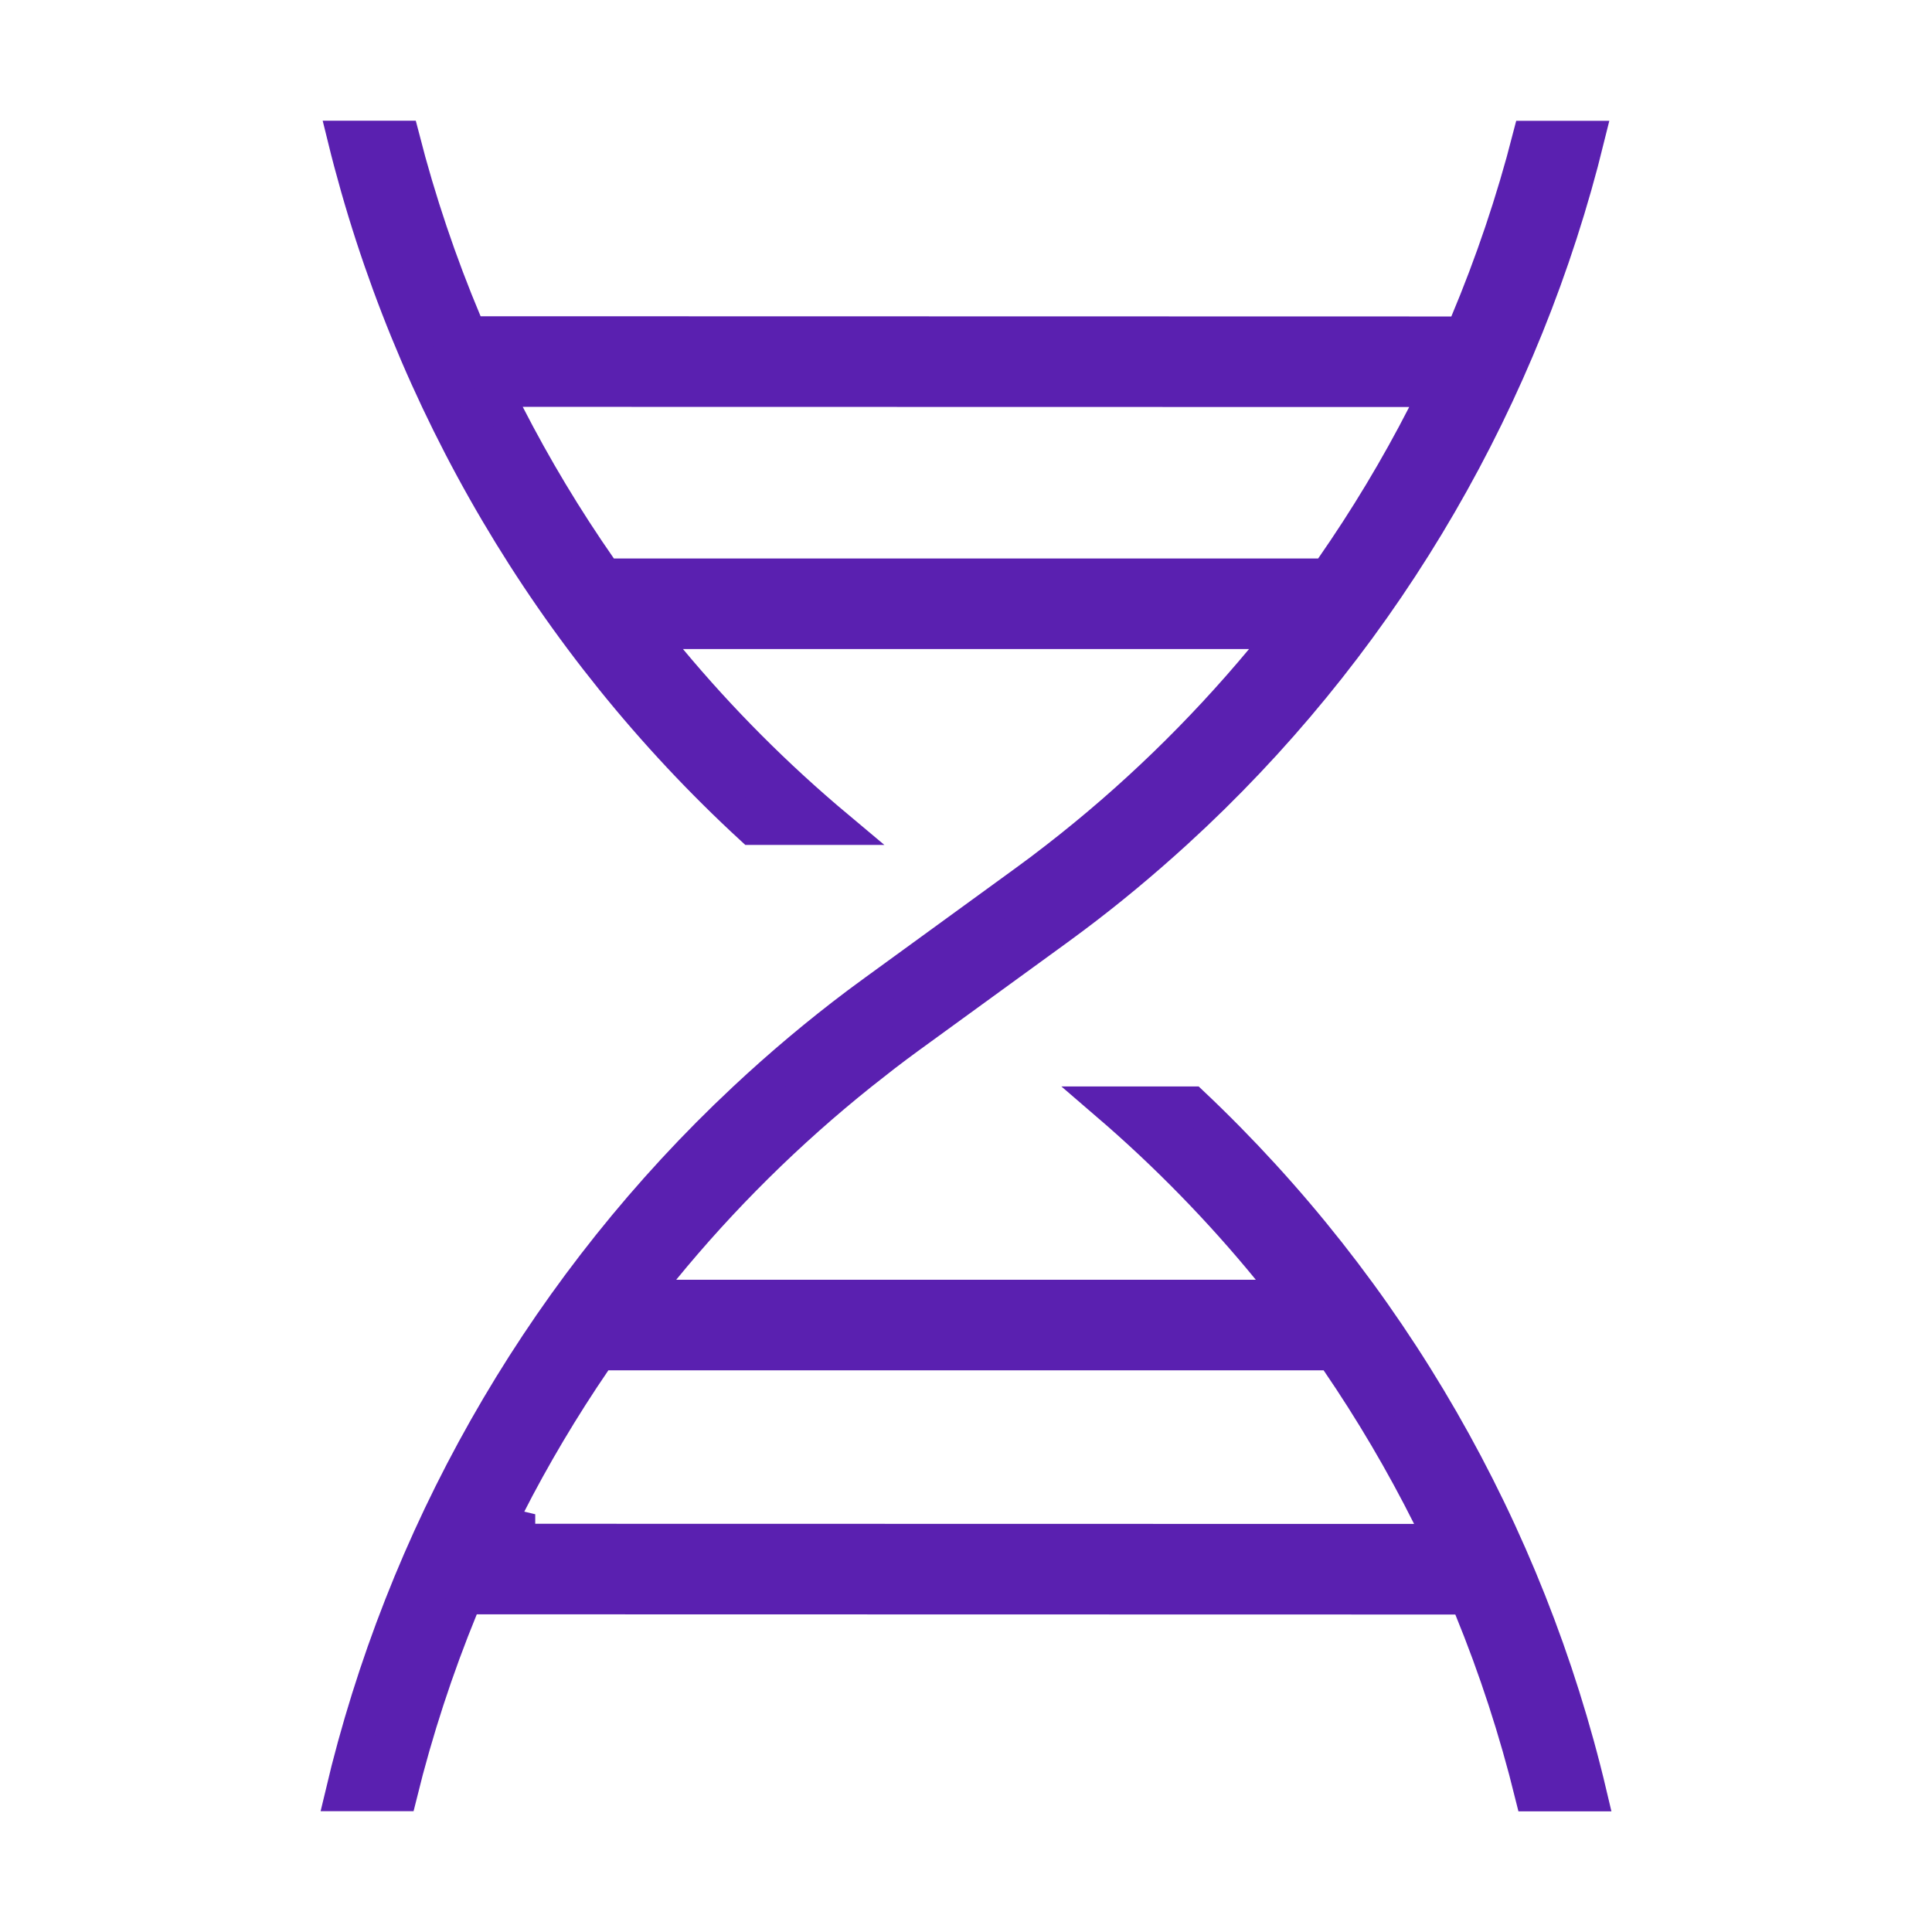 <svg width="56" height="56" viewBox="0 0 56 56" fill="none" xmlns="http://www.w3.org/2000/svg">
<path d="M11.664 3.999C12.135 5.832 12.739 7.625 13.47 9.362L13.599 9.667H13.931L42.067 9.673H42.399L42.528 9.368C43.259 7.63 43.865 5.836 44.336 4.002H46.009C44.175 11.455 40.229 18.287 34.623 23.6L34.06 24.123C33.114 24.985 32.127 25.808 31.094 26.581L30.649 26.91L26.329 30.05C26.094 30.221 25.863 30.394 25.634 30.57L24.957 31.101C22.833 32.798 20.911 34.703 19.213 36.778L18.544 37.595H37.456L36.788 36.778C35.38 35.058 33.817 33.456 32.114 31.992H34.546C40.272 37.398 44.275 44.384 46.076 52.002H44.404C43.949 50.16 43.362 48.357 42.646 46.609L42.518 46.298H42.183L13.82 46.292H13.484L13.357 46.603C12.64 48.352 12.051 50.156 11.596 51.998H9.925C11.683 44.565 15.538 37.732 21.044 32.383L21.597 31.856C22.636 30.884 23.73 29.964 24.877 29.102L25.373 28.737L29.693 25.595C29.852 25.479 30.011 25.363 30.168 25.245L30.635 24.887C32.84 23.178 34.83 21.243 36.589 19.132L37.273 18.313H18.727L19.411 19.132C20.87 20.883 22.491 22.51 24.259 23.991H21.798C15.969 18.623 11.87 11.637 9.991 3.999H11.664ZM17.221 39.438C16.294 40.794 15.455 42.207 14.709 43.667H14.514V44.167L15.014 44.286V44.667L40.989 44.672H41.798L41.436 43.949C40.654 42.388 39.765 40.881 38.779 39.438L38.629 39.22H17.371L17.221 39.438ZM14.707 12.021C15.497 13.563 16.392 15.05 17.383 16.473L17.532 16.688H17.794L38.208 16.687H38.468L38.618 16.473C39.607 15.051 40.502 13.566 41.291 12.026L41.666 11.298H40.847L15.152 11.293H14.332L14.707 12.021Z" fill="#5A20B0" stroke="#5A20B0"/>
</svg>
